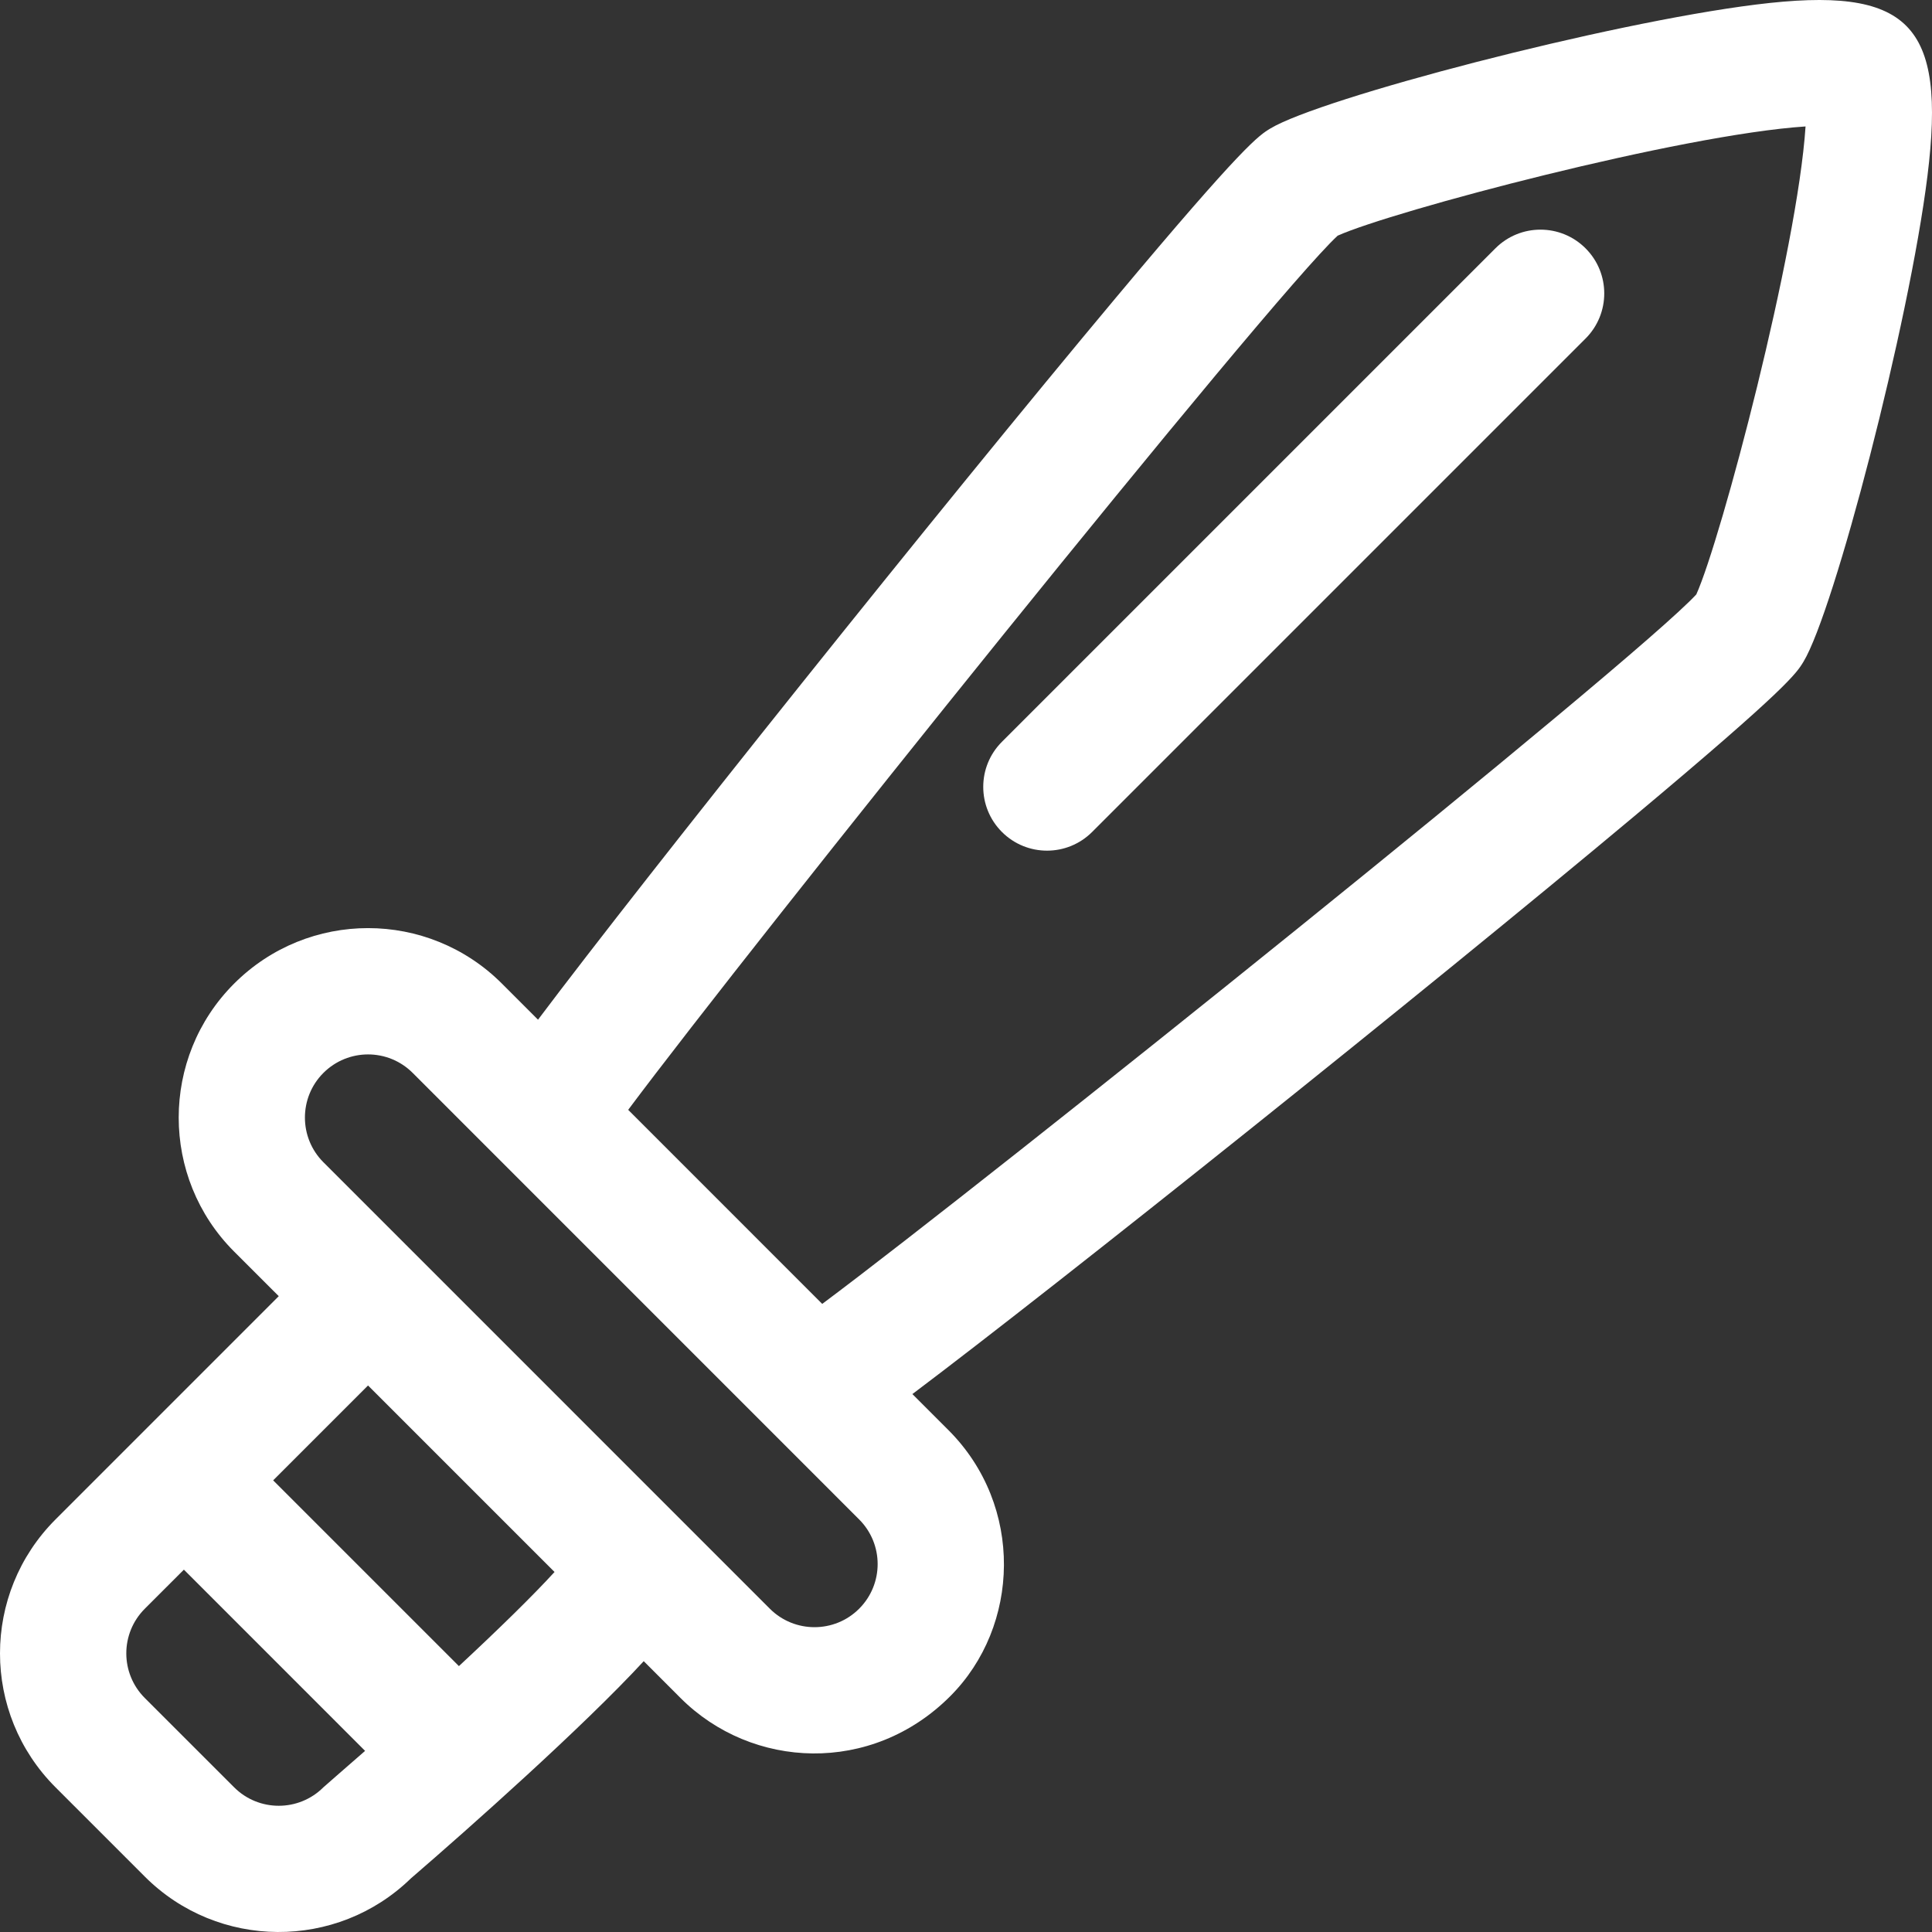 <?xml version="1.0" encoding="UTF-8"?>
<svg width="67px" height="67px" viewBox="0 0 67 67" version="1.1" xmlns="http://www.w3.org/2000/svg" xmlns:xlink="http://www.w3.org/1999/xlink">
    <rect x="0" y="0" width="67" height="67" fill="#333333" stroke="none"/>
    <!-- Generator: Sketch 48.2 (47327) - http://www.bohemiancoding.com/sketch -->
    <title>sword</title>
    <desc>Created with Sketch.</desc>
    <defs></defs>
    <g id="What-We-Do" stroke="none" stroke-width="1" fill="none" fill-rule="evenodd" transform="translate(-276, -498)">
        <g id="Features" transform="translate(128, 455)" fill="#FFFFFF" fill-rule="nonzero">
            <g id="Feature">
                <g id="sword" transform="translate(148, 43)">
                    <path d="M60.896,0.158 C55.708,0.804 45.792,3.405 44.055,4.456 C43.652,4.7 43.15,5.003 38.693,10.33 C32.587,17.627 22.443,30.33 18.658,35.362 L17.408,34.112 C14.841,31.544 10.686,31.544 8.118,34.112 C5.557,36.673 5.557,40.841 8.118,43.402 L9.667,44.95 L1.926,52.692 C-0.642,55.26 -0.642,59.415 1.926,61.983 L5.022,65.079 C7.562,67.619 11.681,67.64 14.247,65.143 C16.284,63.387 20.226,59.882 22.324,57.608 L23.601,58.886 C26.08,61.364 30.225,61.552 32.949,58.827 C35.381,56.396 35.514,52.219 32.891,49.595 L31.641,48.345 C36.698,44.54 49.399,34.395 56.671,28.309 C61.997,23.851 62.301,23.349 62.544,22.946 C63.605,21.193 66.201,11.253 66.842,6.104 C67.502,0.806 66.203,-0.503 60.896,0.158 Z M11.215,61.982 C10.361,62.836 8.972,62.836 8.119,61.982 L5.022,58.886 C4.166,58.03 4.166,56.645 5.022,55.789 L6.377,54.434 L12.661,60.719 C12.216,61.11 11.254,61.943 11.215,61.982 Z M15.915,57.779 L9.473,51.337 L12.763,48.047 L19.231,54.515 C18.479,55.338 17.285,56.505 15.915,57.779 Z M29.794,55.789 C28.941,56.642 27.552,56.643 26.698,55.789 L11.215,40.305 C10.361,39.451 10.361,38.062 11.215,37.208 C12.071,36.353 13.456,36.352 14.312,37.208 L29.794,52.692 C30.65,53.548 30.65,54.933 29.794,55.789 Z M58.827,20.613 C56.648,22.977 34.272,40.921 28.514,45.218 L21.785,38.488 C26.082,32.73 44.025,10.353 46.389,8.173 C48.289,7.32 58.287,4.668 62.615,4.385 C62.333,8.693 59.688,18.696 58.827,20.613 Z" id="Shape"></path>
                    <path d="M54.986,8.612 C54.123,7.748 52.722,7.748 51.859,8.612 L34.746,25.725 C33.882,26.588 33.882,27.988 34.746,28.852 C35.609,29.716 37.01,29.716 37.874,28.852 L54.986,11.74 C55.85,10.876 55.85,9.476 54.986,8.612 Z" id="Shape"></path>
                </g>
            </g>
        </g>
    </g>
</svg>